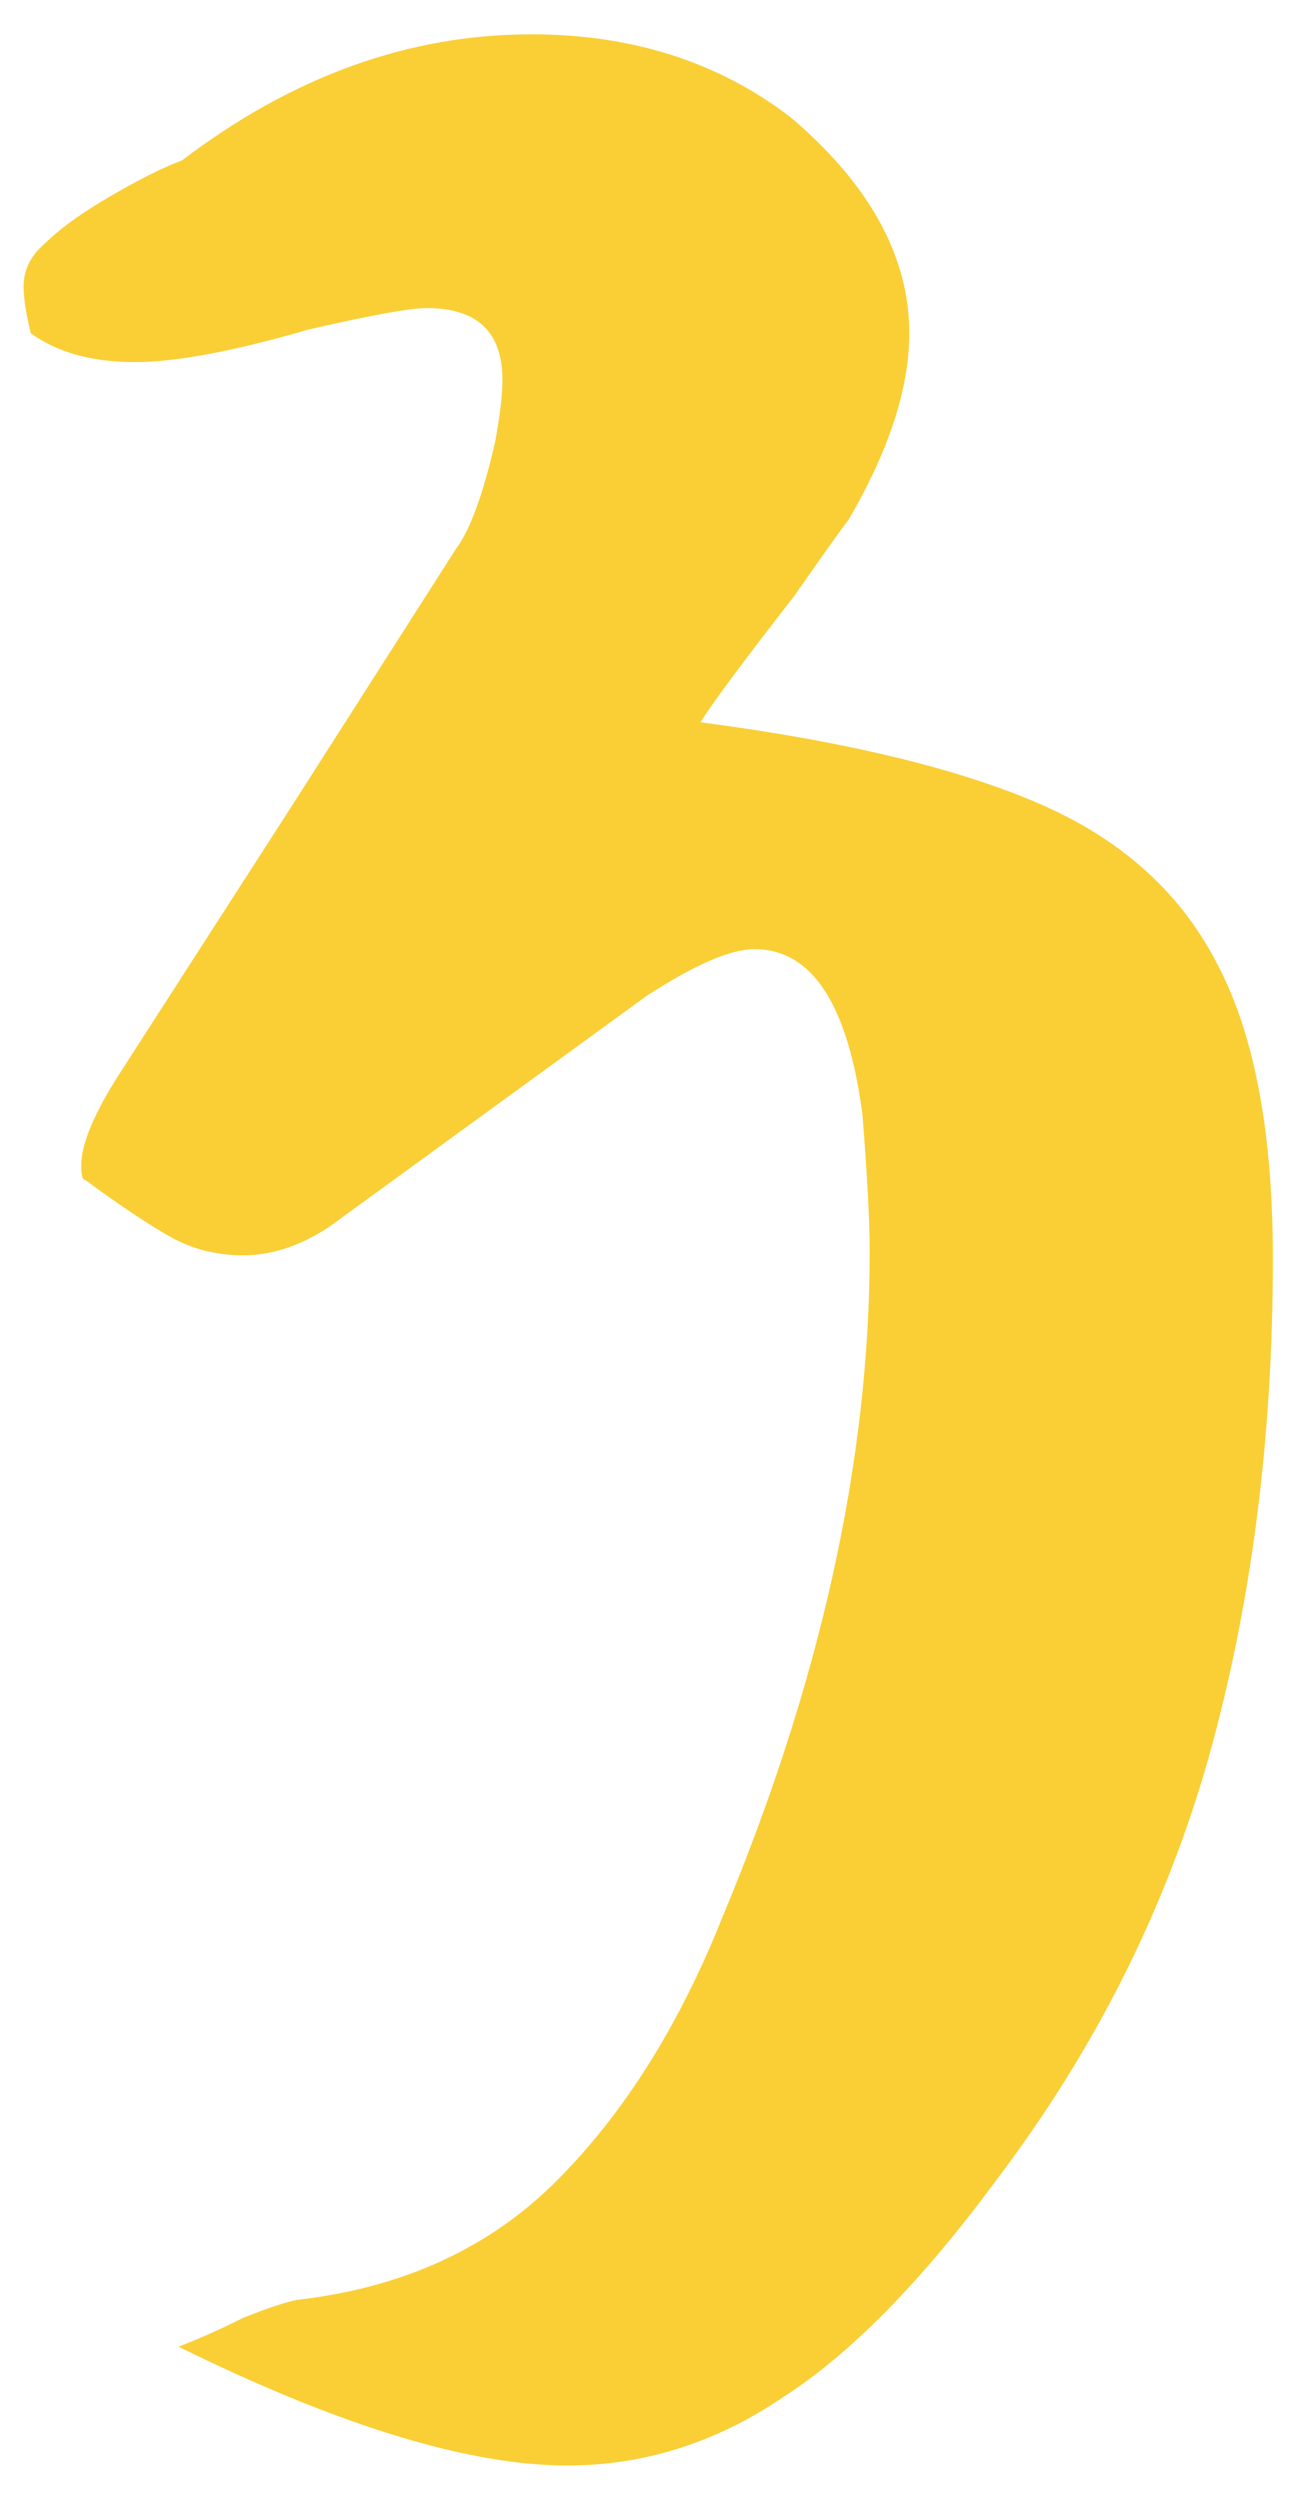 <svg width="31" height="59" viewBox="0 0 31 59" fill="none" xmlns="http://www.w3.org/2000/svg">
<path d="M23.508 51.47C21.751 53.85 20.08 55.55 18.493 56.57C16.906 57.647 15.206 58.185 13.393 58.185C11.07 58.185 8.01 57.25 4.213 55.38C4.666 55.21 5.176 54.983 5.743 54.7C6.31 54.473 6.735 54.332 7.018 54.275C9.511 53.992 11.551 53.057 13.138 51.47C14.725 49.883 16.028 47.815 17.048 45.265C19.371 39.712 20.533 34.47 20.533 29.54C20.533 28.803 20.476 27.727 20.363 26.31C20.023 23.703 19.173 22.4 17.813 22.4C17.246 22.4 16.396 22.768 15.263 23.505L7.783 28.945C7.103 29.398 6.423 29.625 5.743 29.625C5.12 29.625 4.553 29.483 4.043 29.2C3.533 28.917 2.853 28.463 2.003 27.84C1.946 27.84 1.918 27.727 1.918 27.5C1.918 26.99 2.23 26.253 2.853 25.29L6.848 19.085L10.758 12.965C11.098 12.512 11.41 11.662 11.693 10.415C11.806 9.792 11.863 9.31 11.863 8.97C11.863 7.837 11.268 7.27 10.078 7.27C9.681 7.27 8.746 7.44 7.273 7.78C5.516 8.29 4.156 8.545 3.193 8.545C2.173 8.545 1.351 8.318 0.728 7.865C0.615 7.412 0.558 7.043 0.558 6.76C0.558 6.363 0.728 6.023 1.068 5.74C1.408 5.4 1.918 5.032 2.598 4.635C3.278 4.238 3.845 3.955 4.298 3.785C6.905 1.802 9.653 0.81 12.543 0.81C14.923 0.81 16.963 1.462 18.663 2.765C20.533 4.352 21.468 6.052 21.468 7.865C21.468 9.168 20.986 10.642 20.023 12.285C19.966 12.342 19.541 12.937 18.748 14.07C17.558 15.6 16.821 16.592 16.538 17.045C19.995 17.498 22.686 18.15 24.613 19C26.54 19.85 27.928 21.125 28.778 22.825C29.628 24.468 30.053 26.763 30.053 29.71C30.053 33.96 29.543 37.898 28.523 41.525C27.503 45.095 25.831 48.41 23.508 51.47Z" fill="#FACF35"/>
</svg>
